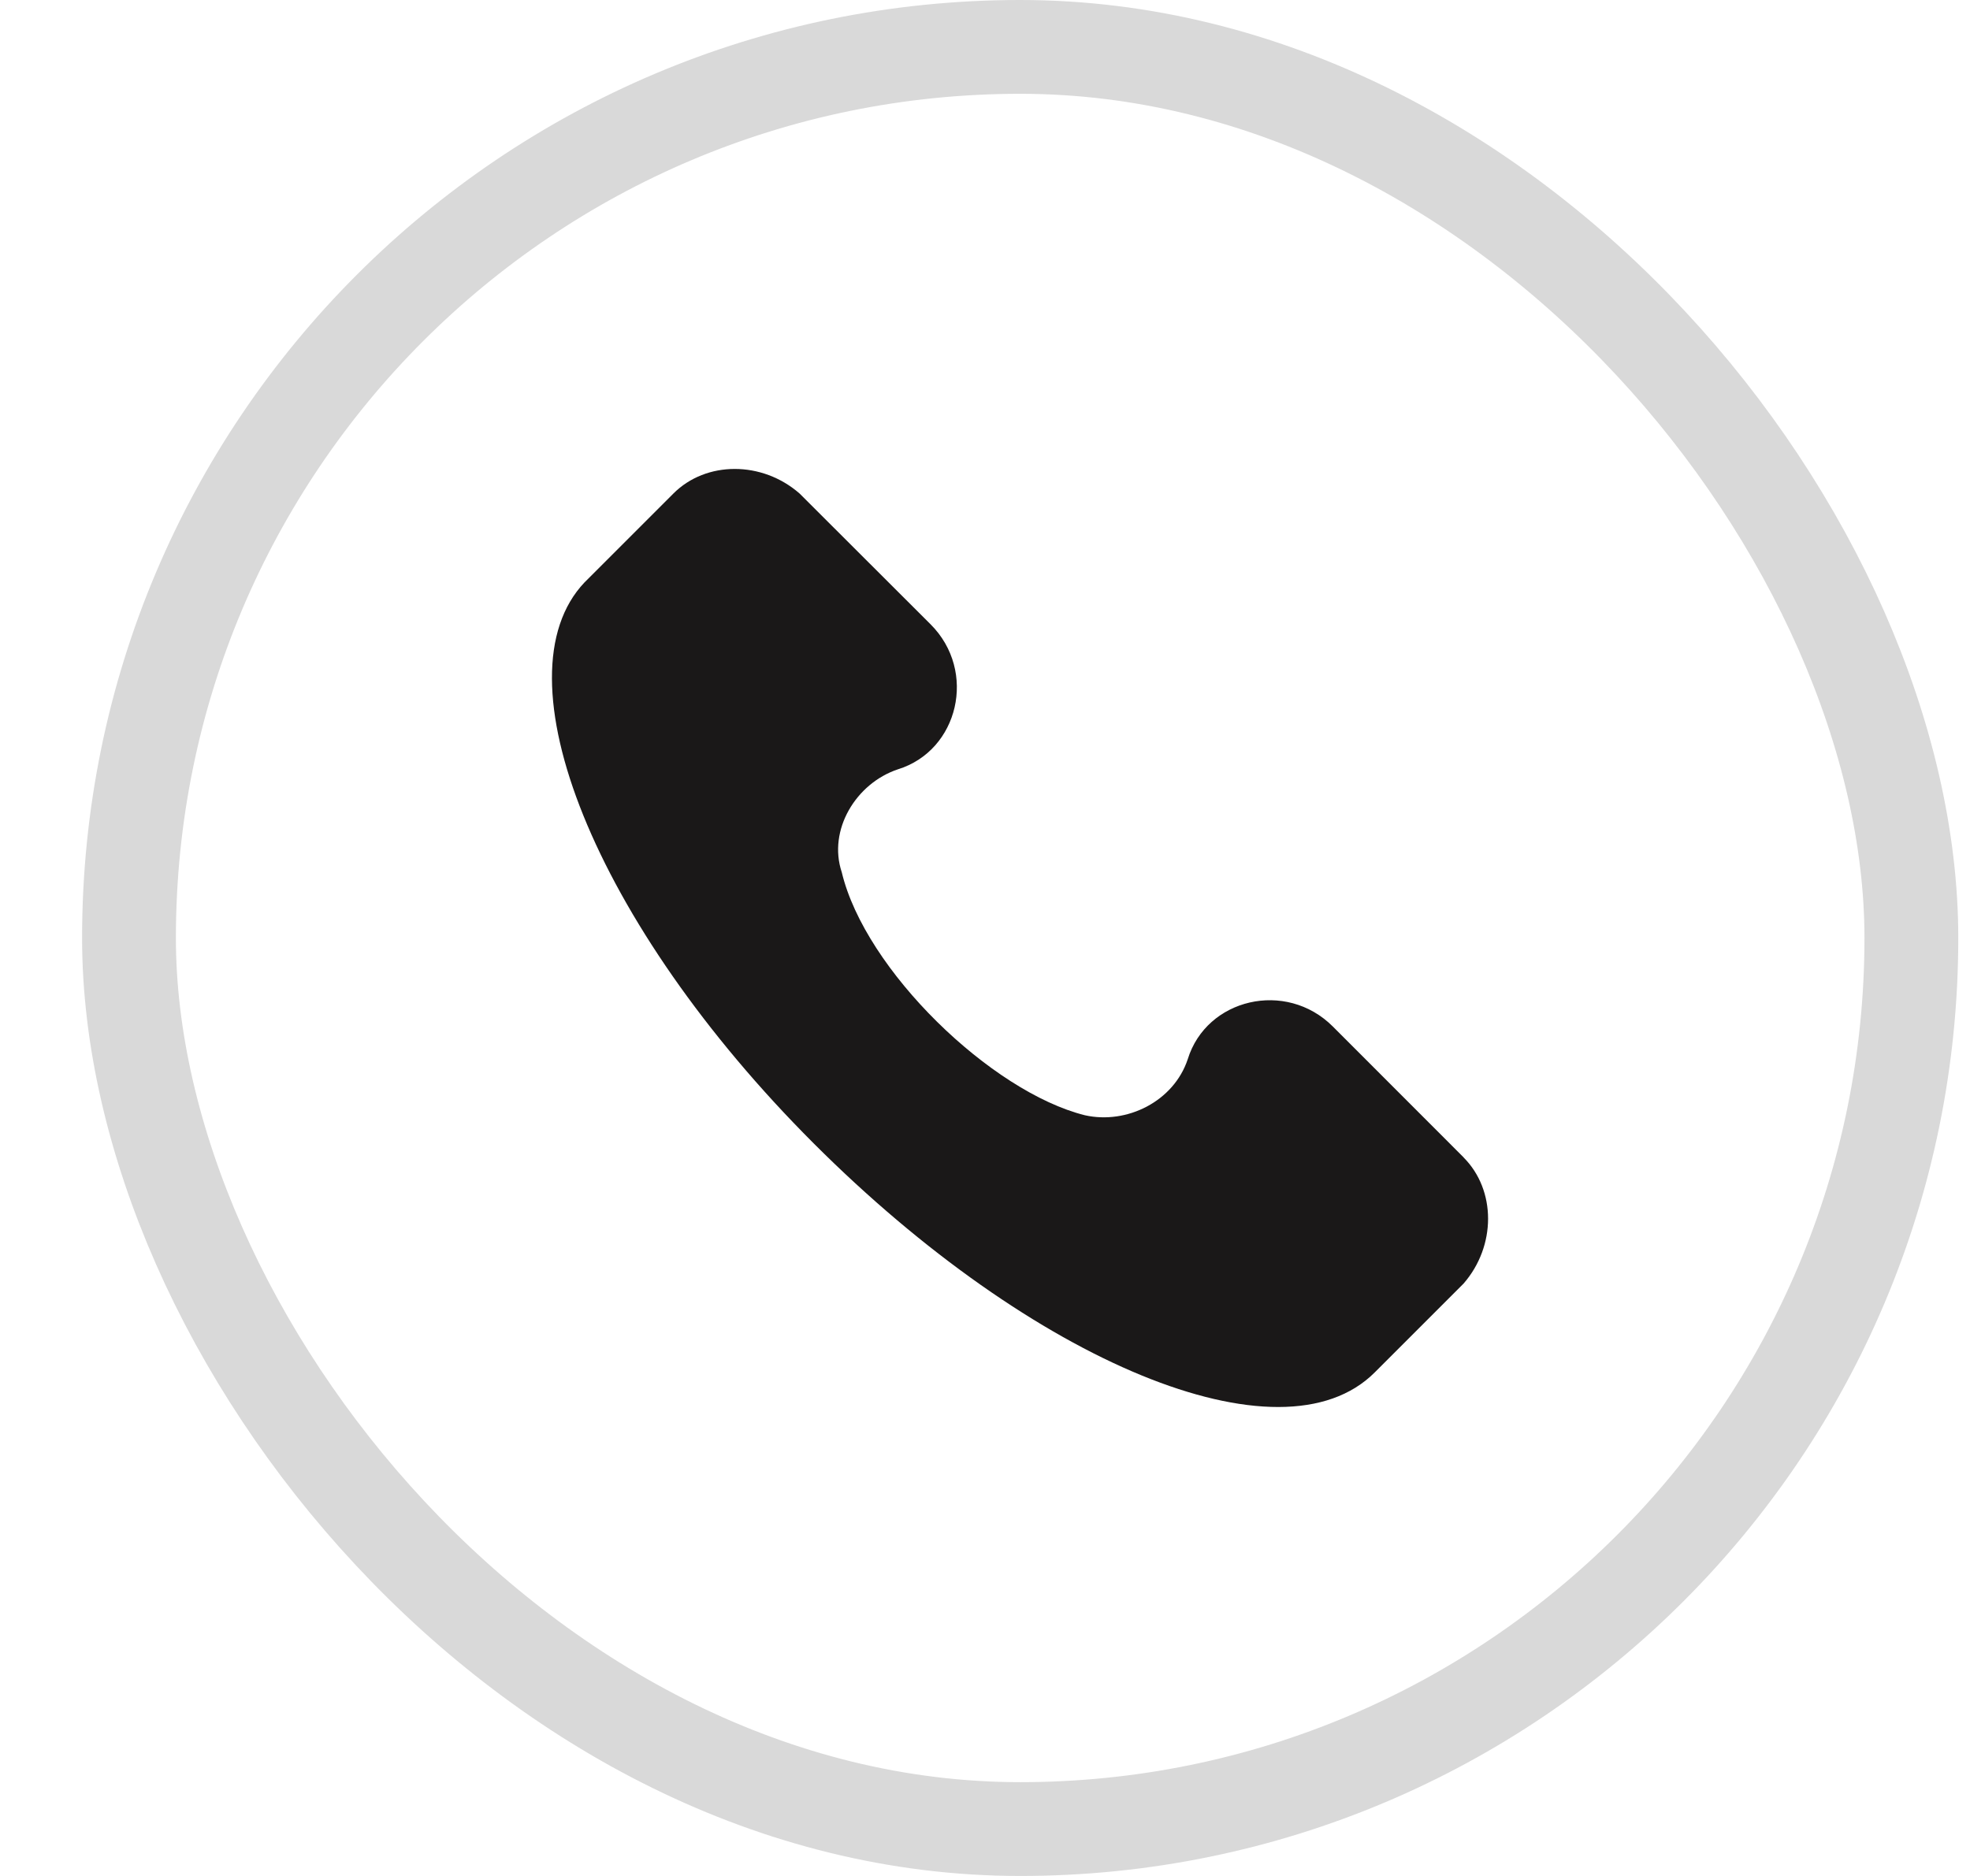 <?xml version="1.0" encoding="UTF-8"?> <svg xmlns="http://www.w3.org/2000/svg" width="21" height="20" fill="none"><path d="m15.602 12.339-1.395-1.396c-.499-.498-1.346-.299-1.546.35-.149.448-.647.697-1.096.597-.997-.249-2.342-1.545-2.592-2.591-.15-.449.15-.947.598-1.097.648-.2.848-1.046.35-1.545L8.524 5.262c-.399-.35-.997-.35-1.346 0l-.947.947c-.947.996.1 3.638 2.442 5.98 2.343 2.343 4.984 3.44 5.981 2.443l.947-.947c.349-.4.349-.997 0-1.346z" fill="#1A1818"></path><rect x="1.375" y=".5" width="19" height="19" rx="9.5" stroke="#000" stroke-opacity=".15"></rect></svg> 